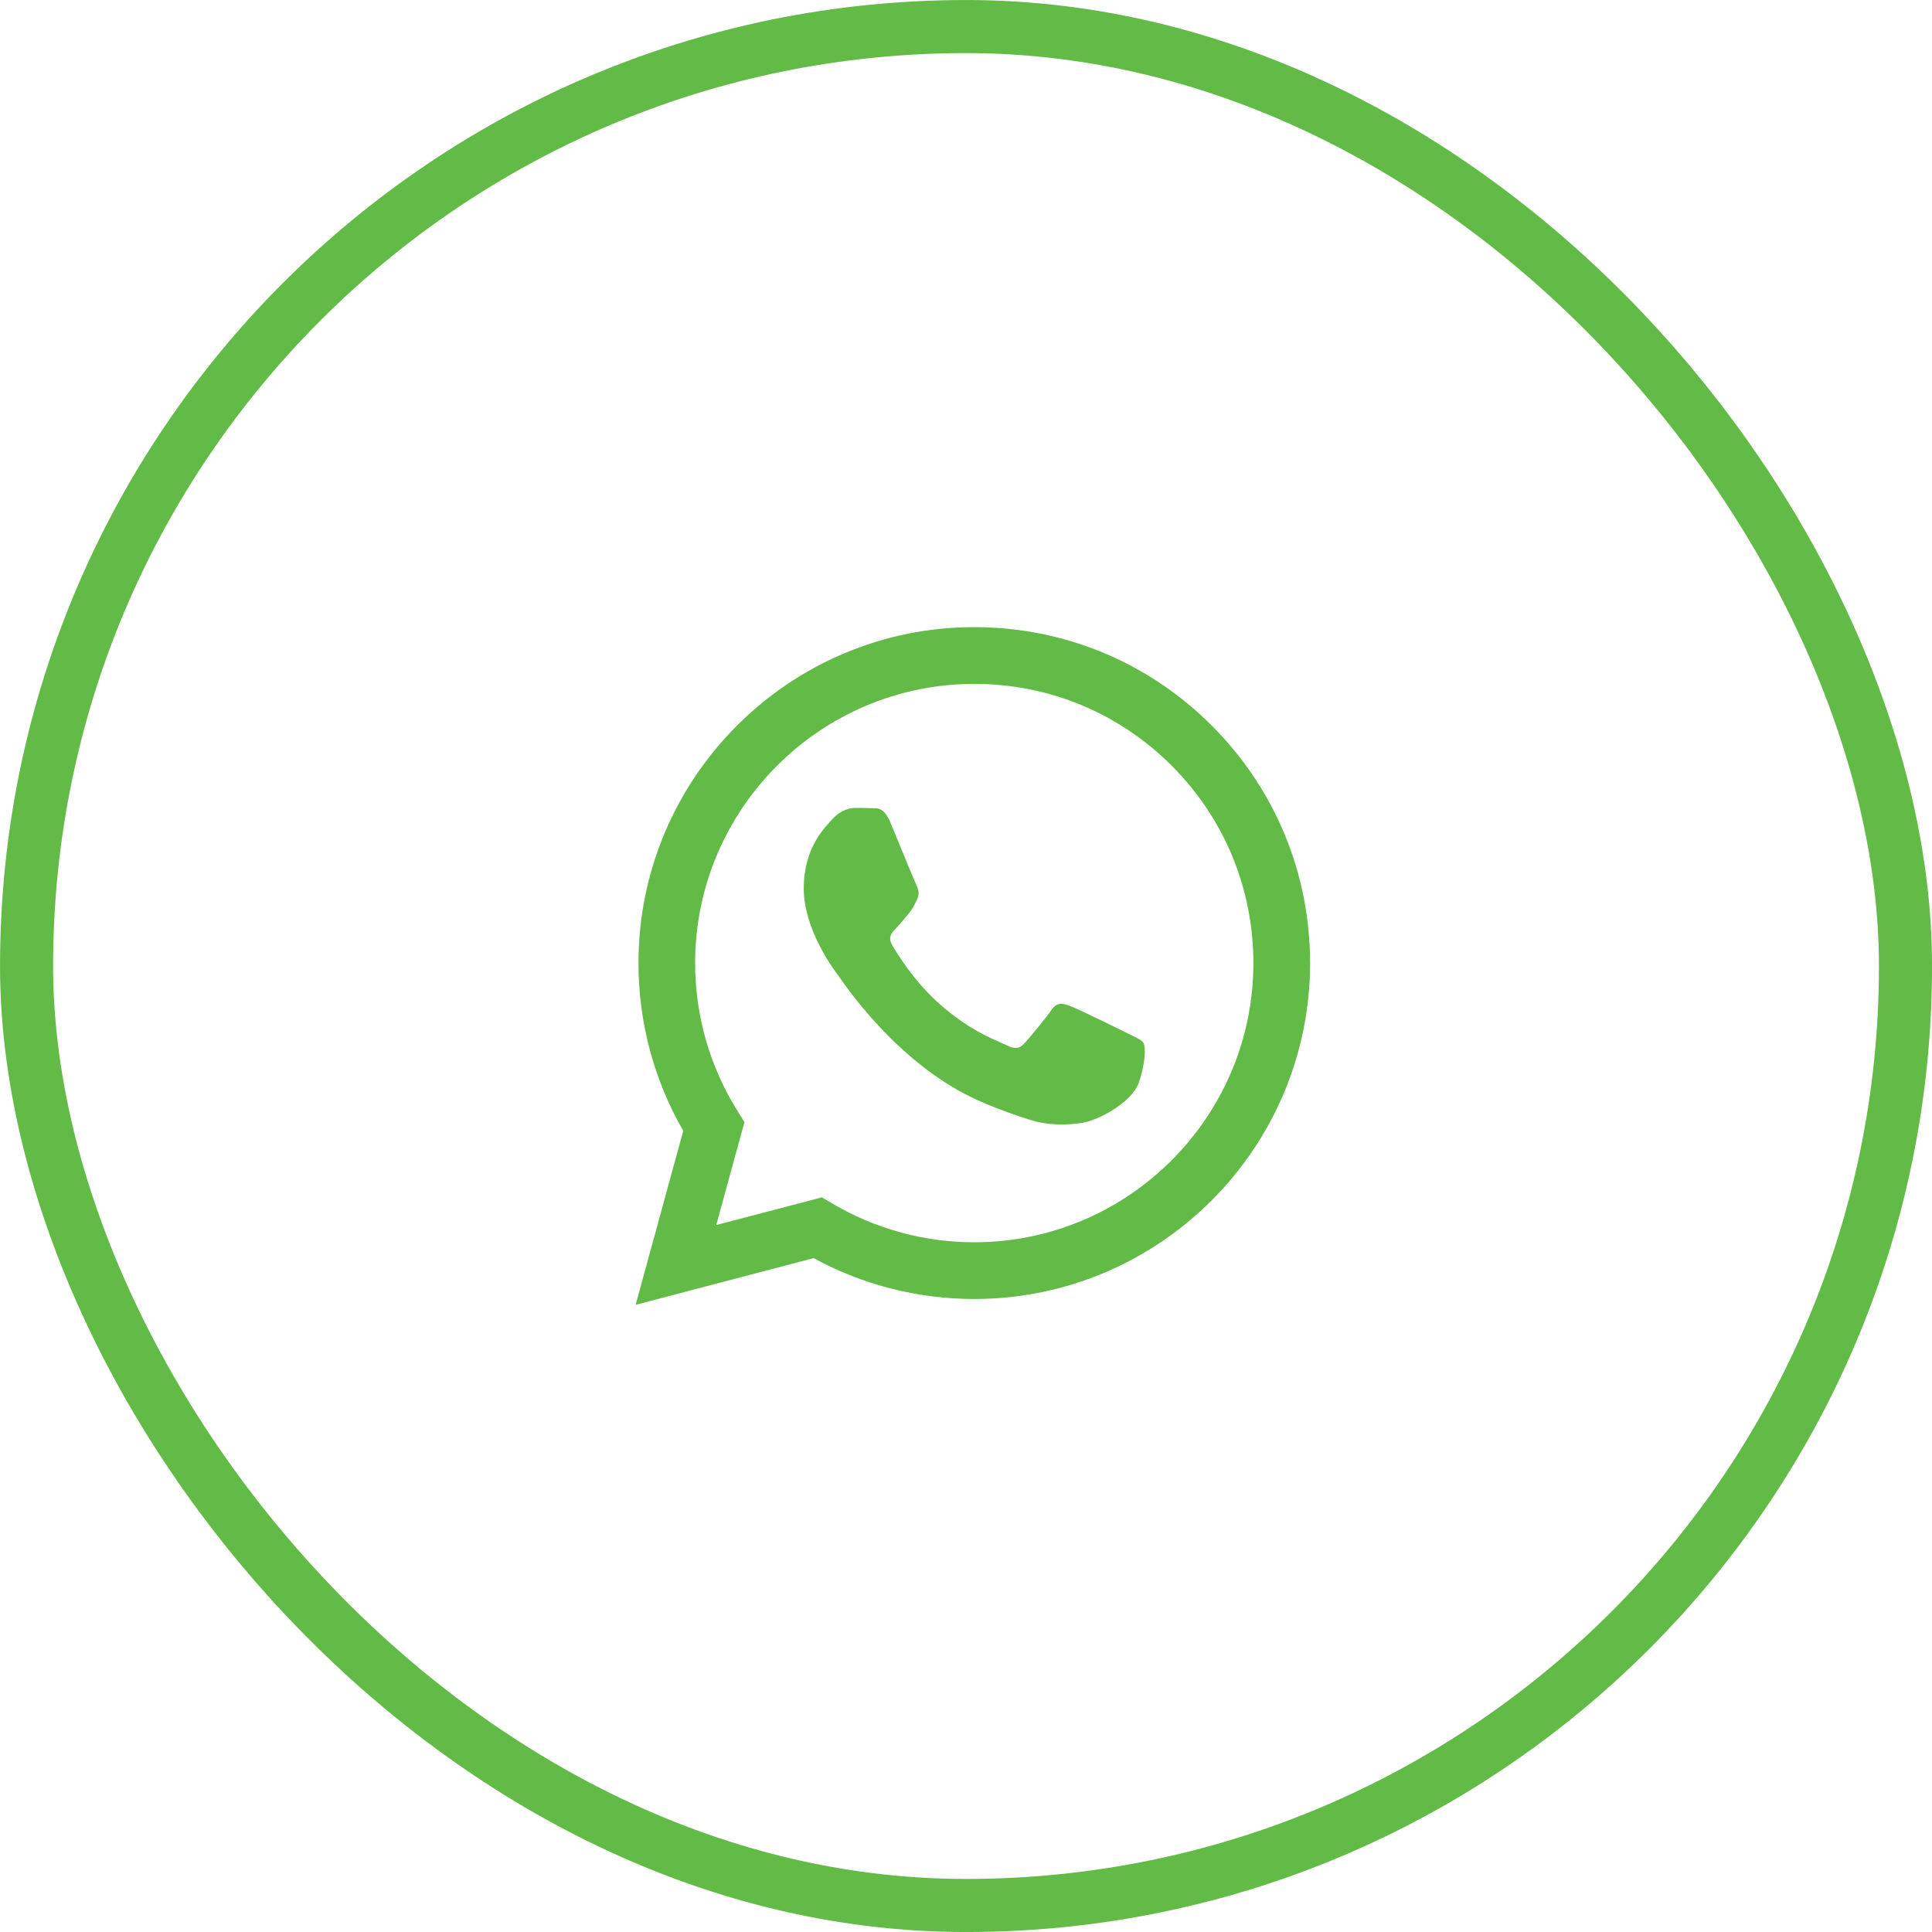 <svg width="40" height="40" viewBox="0 0 40 40" fill="none" xmlns="http://www.w3.org/2000/svg">
<rect x="0.55" y="0.55" width="38.901" height="38.901" rx="19.45" stroke="#62BB46" stroke-width="1.099"/>
<path fill-rule="evenodd" clip-rule="evenodd" d="M25.089 15.023C23.777 13.709 22.031 12.985 20.171 12.984C16.339 12.984 13.22 16.103 13.219 19.936C13.218 21.162 13.538 22.358 14.146 23.412L13.16 27.015L16.846 26.048C17.861 26.602 19.005 26.894 20.168 26.894H20.171C20.171 26.894 20.171 26.894 20.171 26.894C24.003 26.894 27.122 23.775 27.124 19.942C27.124 18.084 26.402 16.337 25.089 15.023ZM20.171 25.72H20.169C19.132 25.72 18.115 25.441 17.228 24.915L17.017 24.79L14.829 25.363L15.413 23.231L15.276 23.012C14.697 22.092 14.392 21.029 14.392 19.937C14.394 16.751 16.986 14.159 20.174 14.159C21.717 14.159 23.168 14.761 24.259 15.853C25.35 16.946 25.95 18.397 25.95 19.942C25.948 23.128 23.356 25.72 20.171 25.72Z" fill="#62BB46"/>
<path fill-rule="evenodd" clip-rule="evenodd" d="M23.343 21.393C23.169 21.306 22.315 20.886 22.156 20.828C21.997 20.77 21.881 20.741 21.765 20.915C21.649 21.089 21.317 21.48 21.215 21.596C21.114 21.712 21.012 21.727 20.839 21.64C20.665 21.552 20.105 21.369 19.442 20.777C18.925 20.317 18.577 19.748 18.475 19.574C18.374 19.4 18.465 19.306 18.552 19.219C18.63 19.141 18.725 19.016 18.812 18.915C18.899 18.814 18.928 18.741 18.986 18.625C19.044 18.509 19.015 18.408 18.971 18.321C18.928 18.234 18.581 17.379 18.436 17.031C18.295 16.692 18.151 16.738 18.045 16.733C17.944 16.728 17.828 16.727 17.712 16.727C17.596 16.727 17.408 16.77 17.249 16.944C17.089 17.118 16.641 17.538 16.641 18.393C16.641 19.248 17.263 20.074 17.35 20.19C17.437 20.306 18.575 22.061 20.318 22.813C20.732 22.992 21.056 23.099 21.308 23.179C21.724 23.311 22.103 23.293 22.402 23.248C22.736 23.198 23.43 22.828 23.575 22.422C23.72 22.016 23.72 21.668 23.676 21.596C23.633 21.524 23.517 21.48 23.343 21.393Z" fill="#62BB46"/>
</svg>
